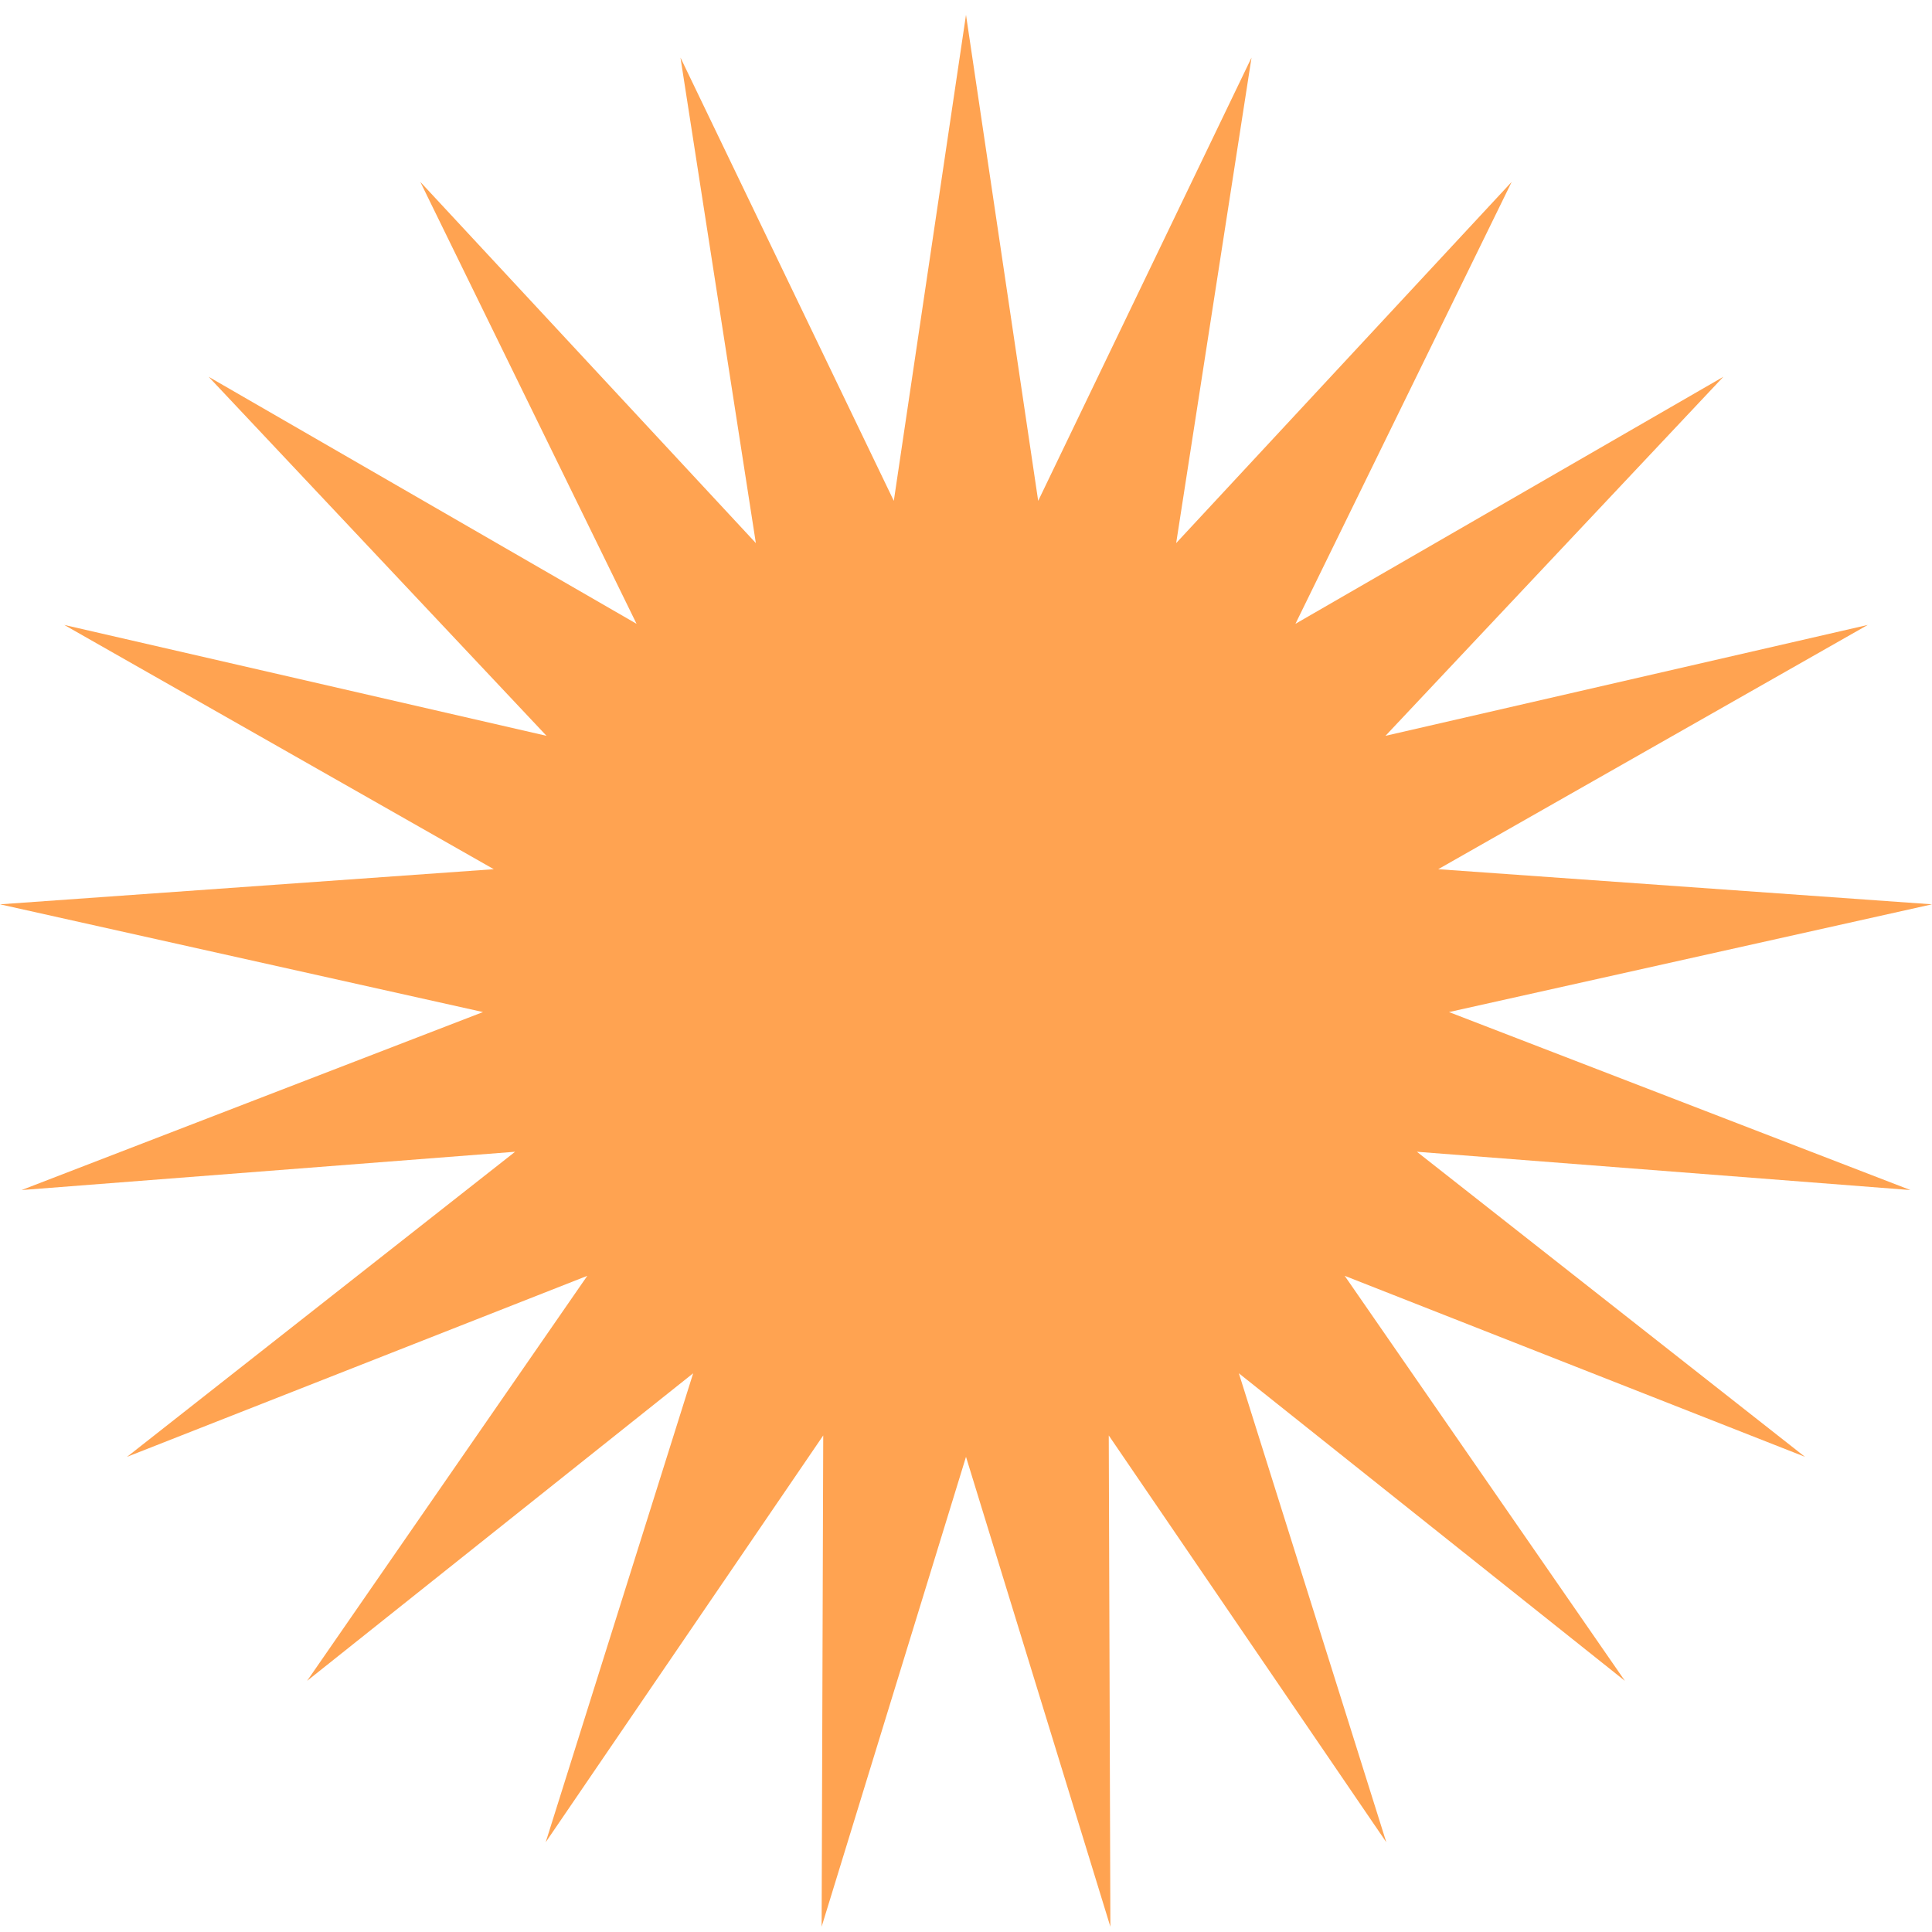 <?xml version="1.0" encoding="UTF-8"?> <svg xmlns="http://www.w3.org/2000/svg" width="96" height="96" viewBox="0 0 96 96" fill="none"> <path d="M48 0.738L51.587 24.888L62.188 2.86L58.443 26.986L75.115 9.038L64.37 30.997L85.633 18.722L68.843 36.563L92.807 31.053L71.464 43.19L96 44.935L72 50.289L94.928 59.133L70.404 57.23L89.686 72.388L66.817 63.395L80.74 83.52L61.558 68.238L68.885 91.541L55.094 71.327L55.174 95.737L48 72.388L40.826 95.737L40.906 71.327L27.115 91.541L34.443 68.238L15.26 83.52L29.183 63.395L6.314 72.388L25.596 57.23L1.072 59.133L24 50.289L0 44.935L24.536 43.19L3.193 31.053L27.157 36.563L10.367 18.722L31.63 30.997L20.885 9.038L37.558 26.986L33.812 2.86L44.413 24.888L48 0.738Z" fill="#FFA351"></path> </svg> 